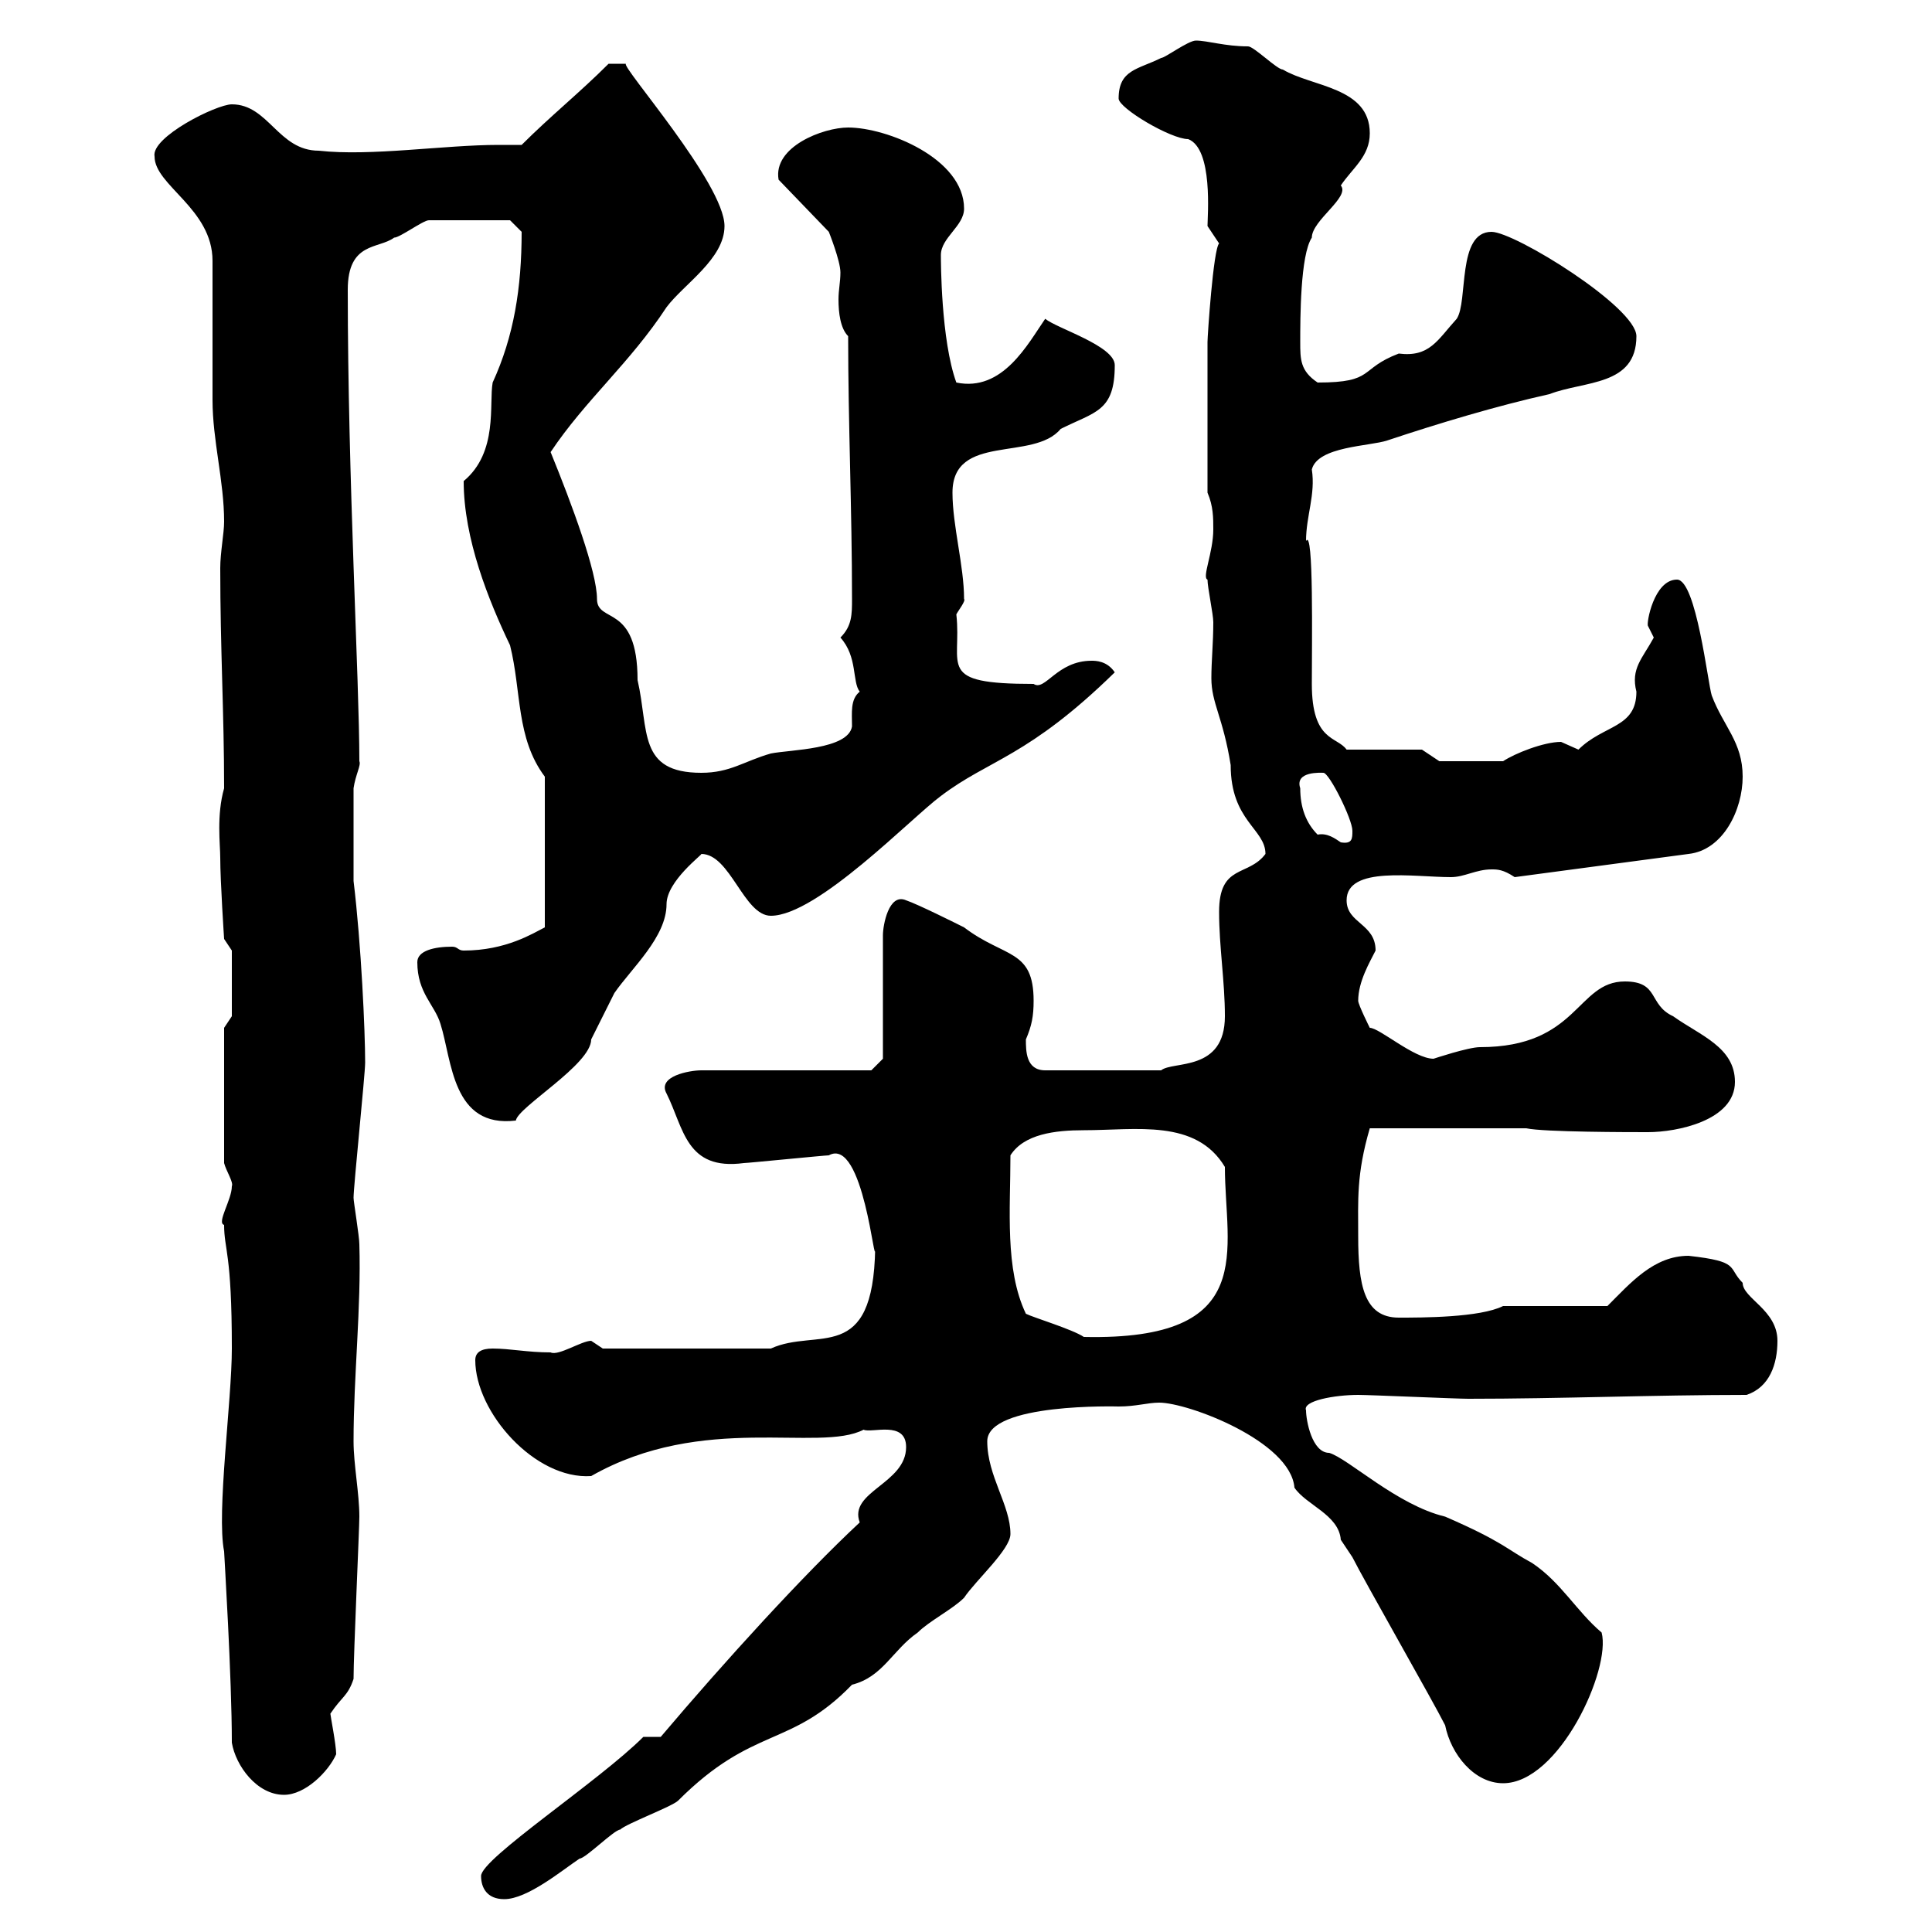 <svg xmlns="http://www.w3.org/2000/svg" xmlns:xlink="http://www.w3.org/1999/xlink" width="300" height="300"><path d="M74.70 291.30C74.70 293.10 75.60 294.90 78.30 294.90C81.90 294.90 87.30 290.40 90 288.60C90.90 288.60 95.40 284.10 96.30 284.10C97.20 283.20 104.40 280.50 105.30 279.60C117 267.90 122.70 271.50 132.30 261.60C137.10 260.40 138.60 256.20 142.50 253.50C144.30 251.70 147.90 249.90 149.70 248.10C151.50 245.40 156.90 240.60 156.90 238.20C156.90 233.70 153.30 229.20 153.30 223.80C153.30 217.80 173.70 218.40 173.70 218.40C176.40 218.40 178.20 217.80 180 217.80C184.50 217.80 200.40 223.80 201 231C202.80 233.70 207.90 235.20 208.20 239.10C208.20 239.10 210 241.80 210 241.80C211.80 245.40 222.60 264.30 224.40 267.90C225.30 272.40 228.90 276.90 233.40 276.90C242.10 276.90 250.20 259.20 248.70 253.50C244.80 250.20 242.40 245.70 237.90 242.70C234 240.60 233.40 239.40 224.40 235.50C216.90 233.70 209.40 226.50 206.40 225.60C203.70 225.60 202.80 220.50 202.80 219C202.20 217.50 207.30 216.60 210.90 216.60C212.70 216.60 226.20 217.20 228 217.20C242.40 217.20 256.80 216.60 271.20 216.60C274.80 215.40 276 211.80 276 208.20C276 203.40 270.60 201.60 270.60 199.20C268.20 196.80 270.30 195.90 262.20 195C256.80 195 253.20 199.20 249.60 202.80L233.40 202.80C229.80 204.60 220.80 204.60 217.20 204.60C211.80 204.60 210.90 199.50 210.90 192C210.90 186.30 210.60 182.40 212.70 175.20L237 175.20C239.70 175.80 253.20 175.80 255.90 175.80C260.40 175.80 269.40 174 269.40 168C269.40 162.60 264 160.80 259.80 157.80C255.90 156 257.70 152.40 252.30 152.40C244.80 152.40 245.10 162.60 229.80 162.60C228 162.60 222.60 164.40 222.60 164.40C219.60 164.40 214.20 159.60 212.70 159.60C212.70 159.60 210.90 156 210.90 155.40C210.90 152.40 212.70 149.40 213.60 147.60C213.60 143.40 209.10 143.40 209.10 139.80C209.10 134.40 219.60 136.20 225.30 136.20C227.40 136.20 229.20 135 231.60 135C232.50 135 233.40 135 235.20 136.20L262.20 132.60C267.60 132 270.60 125.70 270.60 120.60C270.60 115.20 267.60 112.80 265.80 108C265.20 106.20 263.40 90 260.40 90C256.80 90 255.60 96.90 255.90 97.20C255.90 97.20 256.80 99 256.80 99C255 102.30 253.20 103.80 254.10 107.40C254.10 113.10 249 112.50 245.10 116.40C245.10 116.40 242.40 115.20 242.40 115.20C239.70 115.20 235.20 117 233.40 118.20L223.50 118.20L220.80 116.40L209.10 116.40C207.60 114.30 203.70 115.20 203.70 106.20C203.70 99.90 204 81.90 202.80 84C202.80 80.10 204.30 76.80 203.70 72.90C204.60 69.30 212.70 69.30 215.40 68.40C223.50 65.70 232.50 63 240.60 61.20C246 59.10 254.10 60 254.10 52.20C254.10 47.70 235.20 36 231.60 36C226.20 36 228 46.80 226.20 49.50C223.20 52.80 222 55.50 217.20 54.90C210.90 57.30 213.60 59.40 204.60 59.40C201.90 57.60 201.90 55.80 201.90 53.10C201.90 49.50 201.90 39.60 203.70 36.90C203.70 34.20 209.70 30.60 208.20 28.80C210 26.10 212.70 24.30 212.70 20.70C212.70 13.50 203.70 13.50 199.20 10.80C198.30 10.80 194.70 7.20 193.80 7.20C190.20 7.20 187.50 6.30 185.70 6.30C184.50 6.30 180.90 9 180.30 9C176.70 10.80 173.70 10.80 173.70 15.30C173.70 16.80 181.80 21.60 184.50 21.60C188.40 23.10 187.50 33.60 187.50 35.10C187.50 35.10 189.30 37.80 189.30 37.80C188.40 38.70 187.50 52.20 187.50 53.10L187.50 76.50C188.40 78.60 188.40 80.40 188.40 82.20C188.40 85.80 186.60 89.70 187.50 90C187.50 91.20 188.40 95.40 188.40 96.60C188.40 99.90 188.10 102.60 188.10 105.30C188.10 109.20 189.90 111.30 191.10 118.80C191.10 127.50 196.50 128.70 196.50 132.60C193.80 136.20 189.30 134.10 189.30 141.60C189.30 147 190.20 152.40 190.20 157.80C190.20 166.50 182.10 164.70 180.30 166.20L162.30 166.20C159.30 166.20 159.30 163.20 159.30 161.40C160.20 159.30 160.50 157.80 160.50 155.40C160.50 147.30 156 148.80 149.70 144C148.50 143.40 142.50 140.40 140.70 139.80C138 138.60 137.10 143.70 137.10 145.20L137.10 164.40L135.30 166.20L108.90 166.20C107.10 166.20 102 167.10 103.50 169.80C106.20 175.20 106.50 181.80 115.50 180.60C116.10 180.60 128.10 179.40 128.70 179.40C134.10 176.40 135.90 198 135.90 193.80C135.60 212.10 126.90 206.10 119.70 209.40L93.60 209.40C93.60 209.40 91.80 208.20 91.80 208.20C90.30 208.20 86.70 210.60 85.50 210C81.90 210 79.20 209.40 76.50 209.40C74.70 209.40 73.80 210 73.80 211.20C73.80 219.30 83.10 229.80 91.80 229.20C109.20 219.30 127.20 225.60 134.10 222C135.30 222.60 140.70 220.50 140.70 224.70C140.70 230.40 131.70 231.60 133.50 236.40C124.80 244.50 112.50 258 102.60 269.70C102.60 269.70 99.90 269.70 99.90 269.70C93 276.60 74.70 288.60 74.70 291.30ZM36 270.60C36.60 274.20 39.90 278.70 44.10 278.70C47.40 278.70 51 275.10 52.20 272.40C52.20 270.90 51.30 266.40 51.30 266.10C53.10 263.40 54 263.40 54.90 260.70C54.90 256.80 55.80 237.30 55.80 235.50C55.80 231.90 54.90 227.40 54.90 223.80C54.90 213.60 56.10 203.10 55.80 193.20C55.80 192 54.90 186.60 54.90 186C54.90 184.20 56.70 166.80 56.70 165C56.70 160.20 56.10 146.70 54.90 136.80L54.90 122.40C55.20 120.30 56.10 118.80 55.80 118.20C55.80 105.60 54 74.40 54 45C54 37.50 58.80 38.70 61.20 36.90C62.10 36.90 65.70 34.20 66.60 34.20L79.20 34.20L81 36C81 44.70 79.80 52.20 76.50 59.40C75.90 62.70 77.40 70.20 72 74.70C72 83.70 75.90 93.30 79.20 100.20C81 107.40 80.10 114.60 84.60 120.60L84.60 144C82.80 144.90 78.60 147.60 72 147.60C71.10 147.60 71.10 147 70.20 147C67.50 147 64.80 147.60 64.80 149.40C64.80 154.20 67.50 156 68.40 159C70.20 164.70 70.20 175.20 80.10 174C80.40 171.90 91.80 165.30 91.80 161.40C92.70 159.60 94.50 156 95.40 154.20C98.10 150.30 103.50 145.50 103.50 140.40C103.50 136.80 109.20 132.60 108.90 132.60C113.40 132.60 115.50 142.20 119.70 142.20C126.90 142.20 141.60 126.90 146.10 123.60C153.60 117.90 159.60 117.60 173.10 104.40C171.90 102.60 170.10 102.60 169.50 102.60C164.10 102.60 162.30 107.40 160.50 106.20C145.20 106.20 149.40 103.50 148.50 95.40C148.80 94.80 150 93.30 149.70 93C149.70 87.90 147.90 81.60 147.90 76.50C147.90 67.20 160.50 71.70 164.70 66.60C170.10 63.90 173.10 63.90 173.10 56.70C173.10 53.70 164.10 51 162.30 49.50C159.60 53.40 155.70 60.90 148.50 59.40C146.10 52.80 146.10 40.50 146.10 39.60C146.10 36.90 149.70 35.10 149.70 32.40C149.70 24.60 137.70 19.80 131.70 19.80C127.80 19.80 120 22.80 120.90 27.90L128.70 36C128.70 36 130.50 40.50 130.50 42.30C130.50 43.80 130.20 45 130.20 46.50C130.20 48.60 130.50 51 131.70 52.20C131.70 65.70 132.30 79.20 132.30 93C132.30 95.40 132.30 97.20 130.50 99C133.20 102 132.30 105.90 133.50 107.40C132 108.60 132.30 110.70 132.30 112.80C131.70 116.40 122.70 116.40 119.70 117C115.50 118.20 113.40 120 108.90 120C99 120 100.80 113.40 99 105.60C99 93.60 92.70 96.90 92.70 93C92.70 88.80 88.80 78.30 85.50 70.20C90.90 62.10 97.80 56.40 103.50 47.70C106.20 44.10 112.50 40.20 112.50 35.10C112.50 28.50 96.30 10.20 97.20 9.90L94.50 9.90C90 14.40 85.50 18 81 22.50C79.80 22.50 78.30 22.50 77.40 22.50C69 22.50 57.60 24.30 49.50 23.40C43.20 23.40 41.70 16.20 36 16.20C33.60 16.20 23.40 21.30 24 24.30C24 28.80 33 32.40 33 40.50C33 42.30 33 60.30 33 62.10C33 68.40 34.80 74.70 34.80 81C34.80 82.80 34.20 85.80 34.20 88.20C34.20 100.80 34.80 110.70 34.80 122.40C33.60 126.60 34.20 131.10 34.20 133.20C34.20 136.80 34.80 145.80 34.80 145.80L36 147.60L36 157.80L34.80 159.60L34.80 180.60C35.10 181.80 36.30 183.60 36 184.20C36 186.30 33.60 189.90 34.80 190.20C34.80 194.10 36 194.40 36 209.40C36 217.50 33.60 234.90 34.80 240.90C34.80 241.20 36 260.40 36 270.60ZM159.30 204C156 197.10 156.90 187.80 156.90 179.40C159 176.10 163.80 175.50 168.30 175.50C176.40 175.50 185.70 173.70 190.20 181.20C190.20 194.10 195.60 208.20 168.30 207.60C166.50 206.40 160.50 204.60 159.30 204ZM201.90 122.40C201 119.70 205.20 120 205.50 120C206.40 120 210 127.20 210 129C210 130.20 210 131.10 208.20 130.80C207.30 130.20 206.10 129.30 204.60 129.60C202.80 127.80 201.90 125.40 201.90 122.40Z"/></svg>